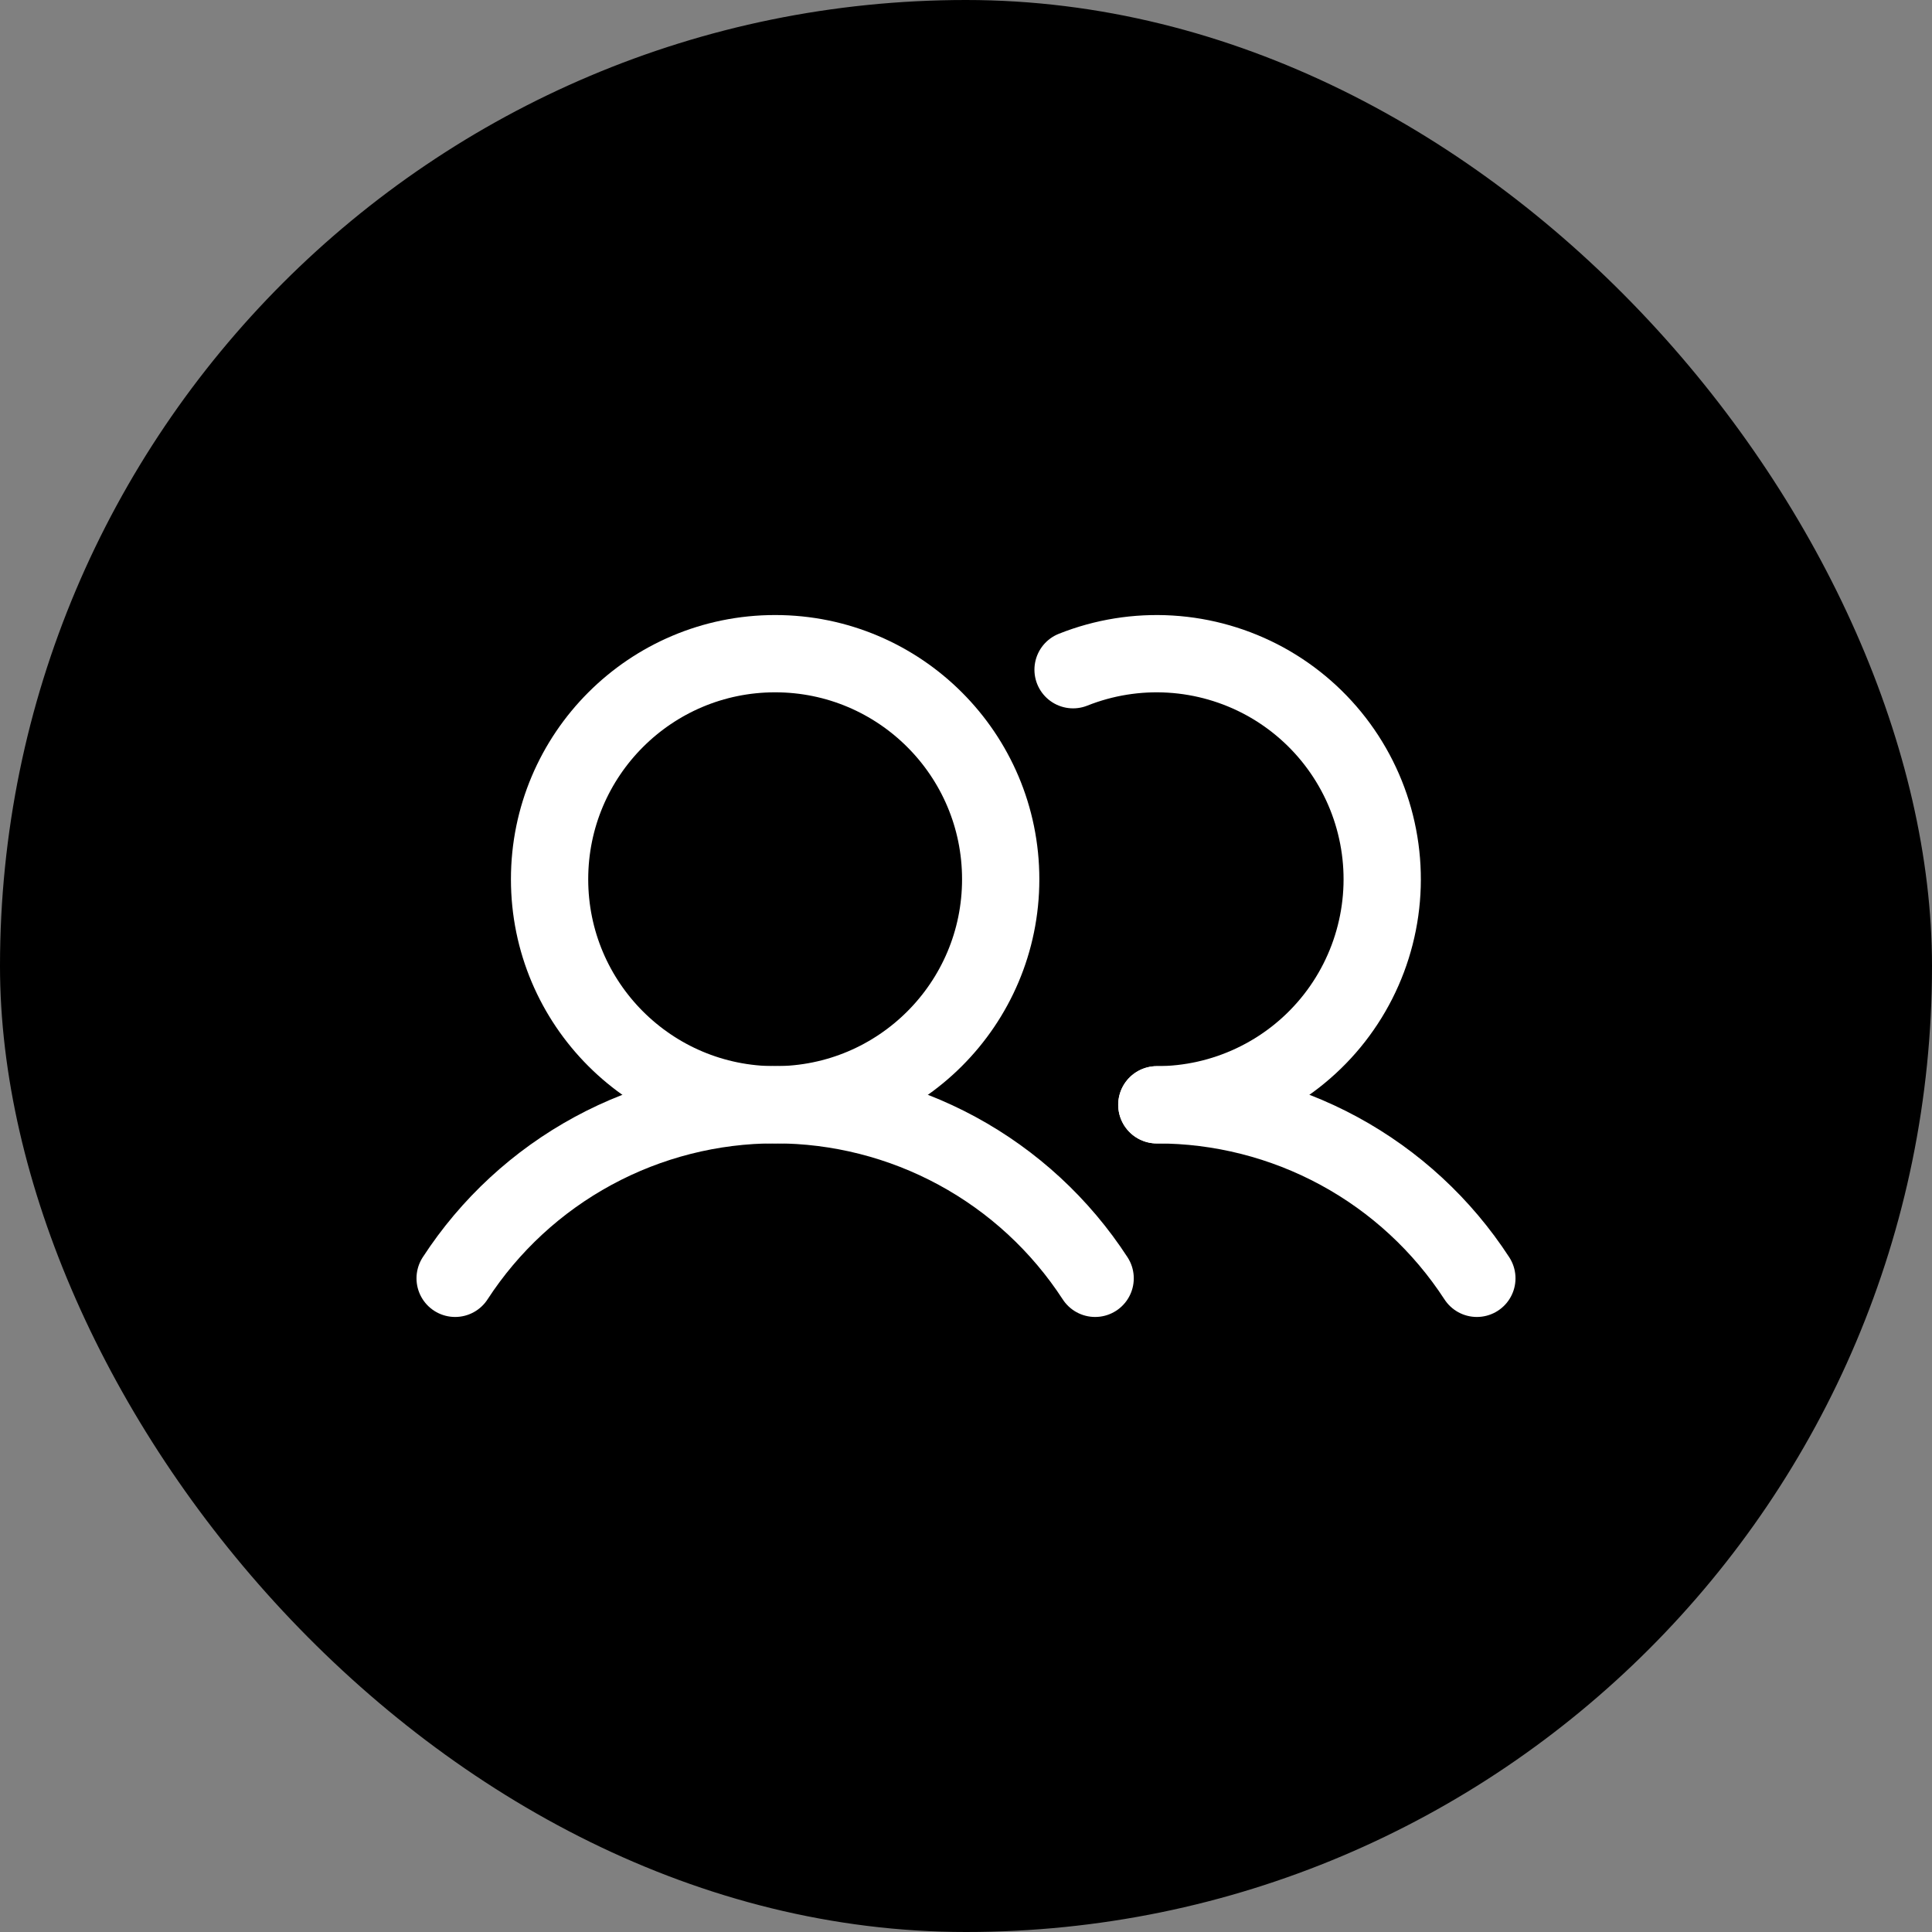 <svg width="50" height="50" viewBox="0 0 50 50" fill="none" xmlns="http://www.w3.org/2000/svg">
<rect x="0" y="0" width="50" height="50" fill="#808080" stroke="none"/>
<rect width="50" height="50" rx="25" fill="black"/>
<path d="M20.06 28.592C23.284 28.592 25.898 25.979 25.898 22.755C25.898 19.531 23.284 16.917 20.06 16.917C16.836 16.917 14.223 19.531 14.223 22.755C14.223 25.979 16.836 28.592 20.06 28.592Z" stroke="white" stroke-width="2" stroke-linecap="round" stroke-linejoin="round"/>
<path d="M11.779 33.083C12.676 31.703 13.903 30.57 15.35 29.785C16.796 29.001 18.415 28.59 20.06 28.59C21.706 28.59 23.325 29.001 24.771 29.785C26.218 30.57 27.445 31.703 28.342 33.083" stroke="white" stroke-width="2" stroke-linecap="round" stroke-linejoin="round"/>
<path d="M29.939 28.592C31.585 28.591 33.204 29.002 34.651 29.786C36.097 30.57 37.324 31.703 38.221 33.083" stroke="white" stroke-width="2" stroke-linecap="round" stroke-linejoin="round"/>
<path d="M27.771 17.332C28.57 17.014 29.429 16.876 30.287 16.928C31.145 16.98 31.981 17.221 32.736 17.633C33.49 18.046 34.144 18.62 34.65 19.314C35.157 20.009 35.504 20.807 35.666 21.651C35.829 22.495 35.803 23.365 35.59 24.198C35.378 25.031 34.984 25.807 34.437 26.47C33.89 27.133 33.203 27.667 32.425 28.034C31.648 28.401 30.799 28.592 29.939 28.592" stroke="white" stroke-width="2" stroke-linecap="round" stroke-linejoin="round"/>
</svg>
